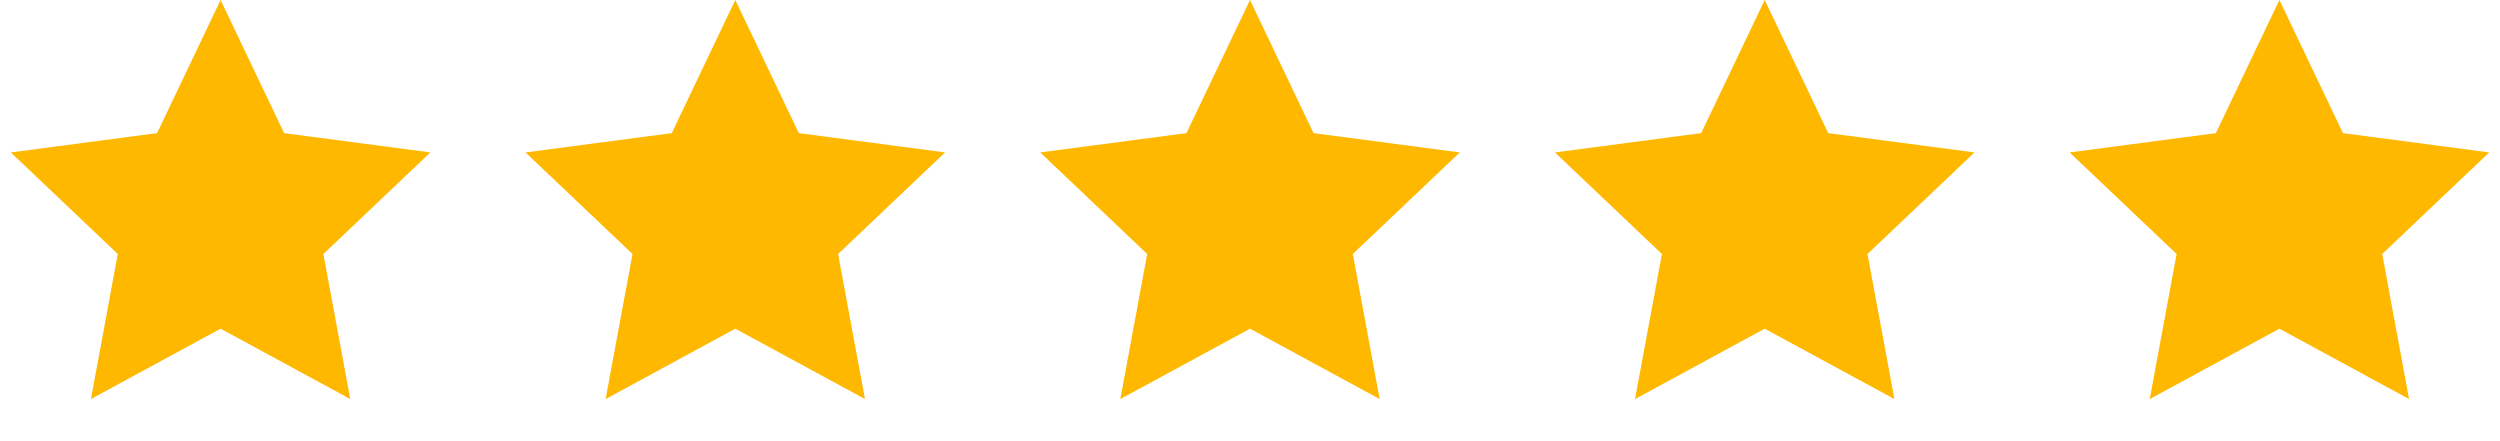<svg width="68" height="12" viewBox="0 0 68 12" fill="none" xmlns="http://www.w3.org/2000/svg">
<path d="M6 0L7.728 3.621L11.706 4.146L8.796 6.909L9.527 10.854L6 8.94L2.473 10.854L3.204 6.909L0.294 4.146L4.272 3.621L6 0Z" fill="#FFB800"/>
<path d="M20 0L21.728 3.621L25.706 4.146L22.796 6.909L23.527 10.854L20 8.94L16.473 10.854L17.204 6.909L14.294 4.146L18.272 3.621L20 0Z" fill="#FFB800"/>
<path d="M34 0L35.728 3.621L39.706 4.146L36.796 6.909L37.527 10.854L34 8.94L30.473 10.854L31.204 6.909L28.294 4.146L32.272 3.621L34 0Z" fill="#FFB800"/>
<path d="M48 0L49.728 3.621L53.706 4.146L50.796 6.909L51.527 10.854L48 8.94L44.473 10.854L45.204 6.909L42.294 4.146L46.272 3.621L48 0Z" fill="#FFB800"/>
<path d="M62 0L63.728 3.621L67.706 4.146L64.796 6.909L65.527 10.854L62 8.94L58.473 10.854L59.204 6.909L56.294 4.146L60.272 3.621L62 0Z" fill="#FFB800"/>
</svg>
